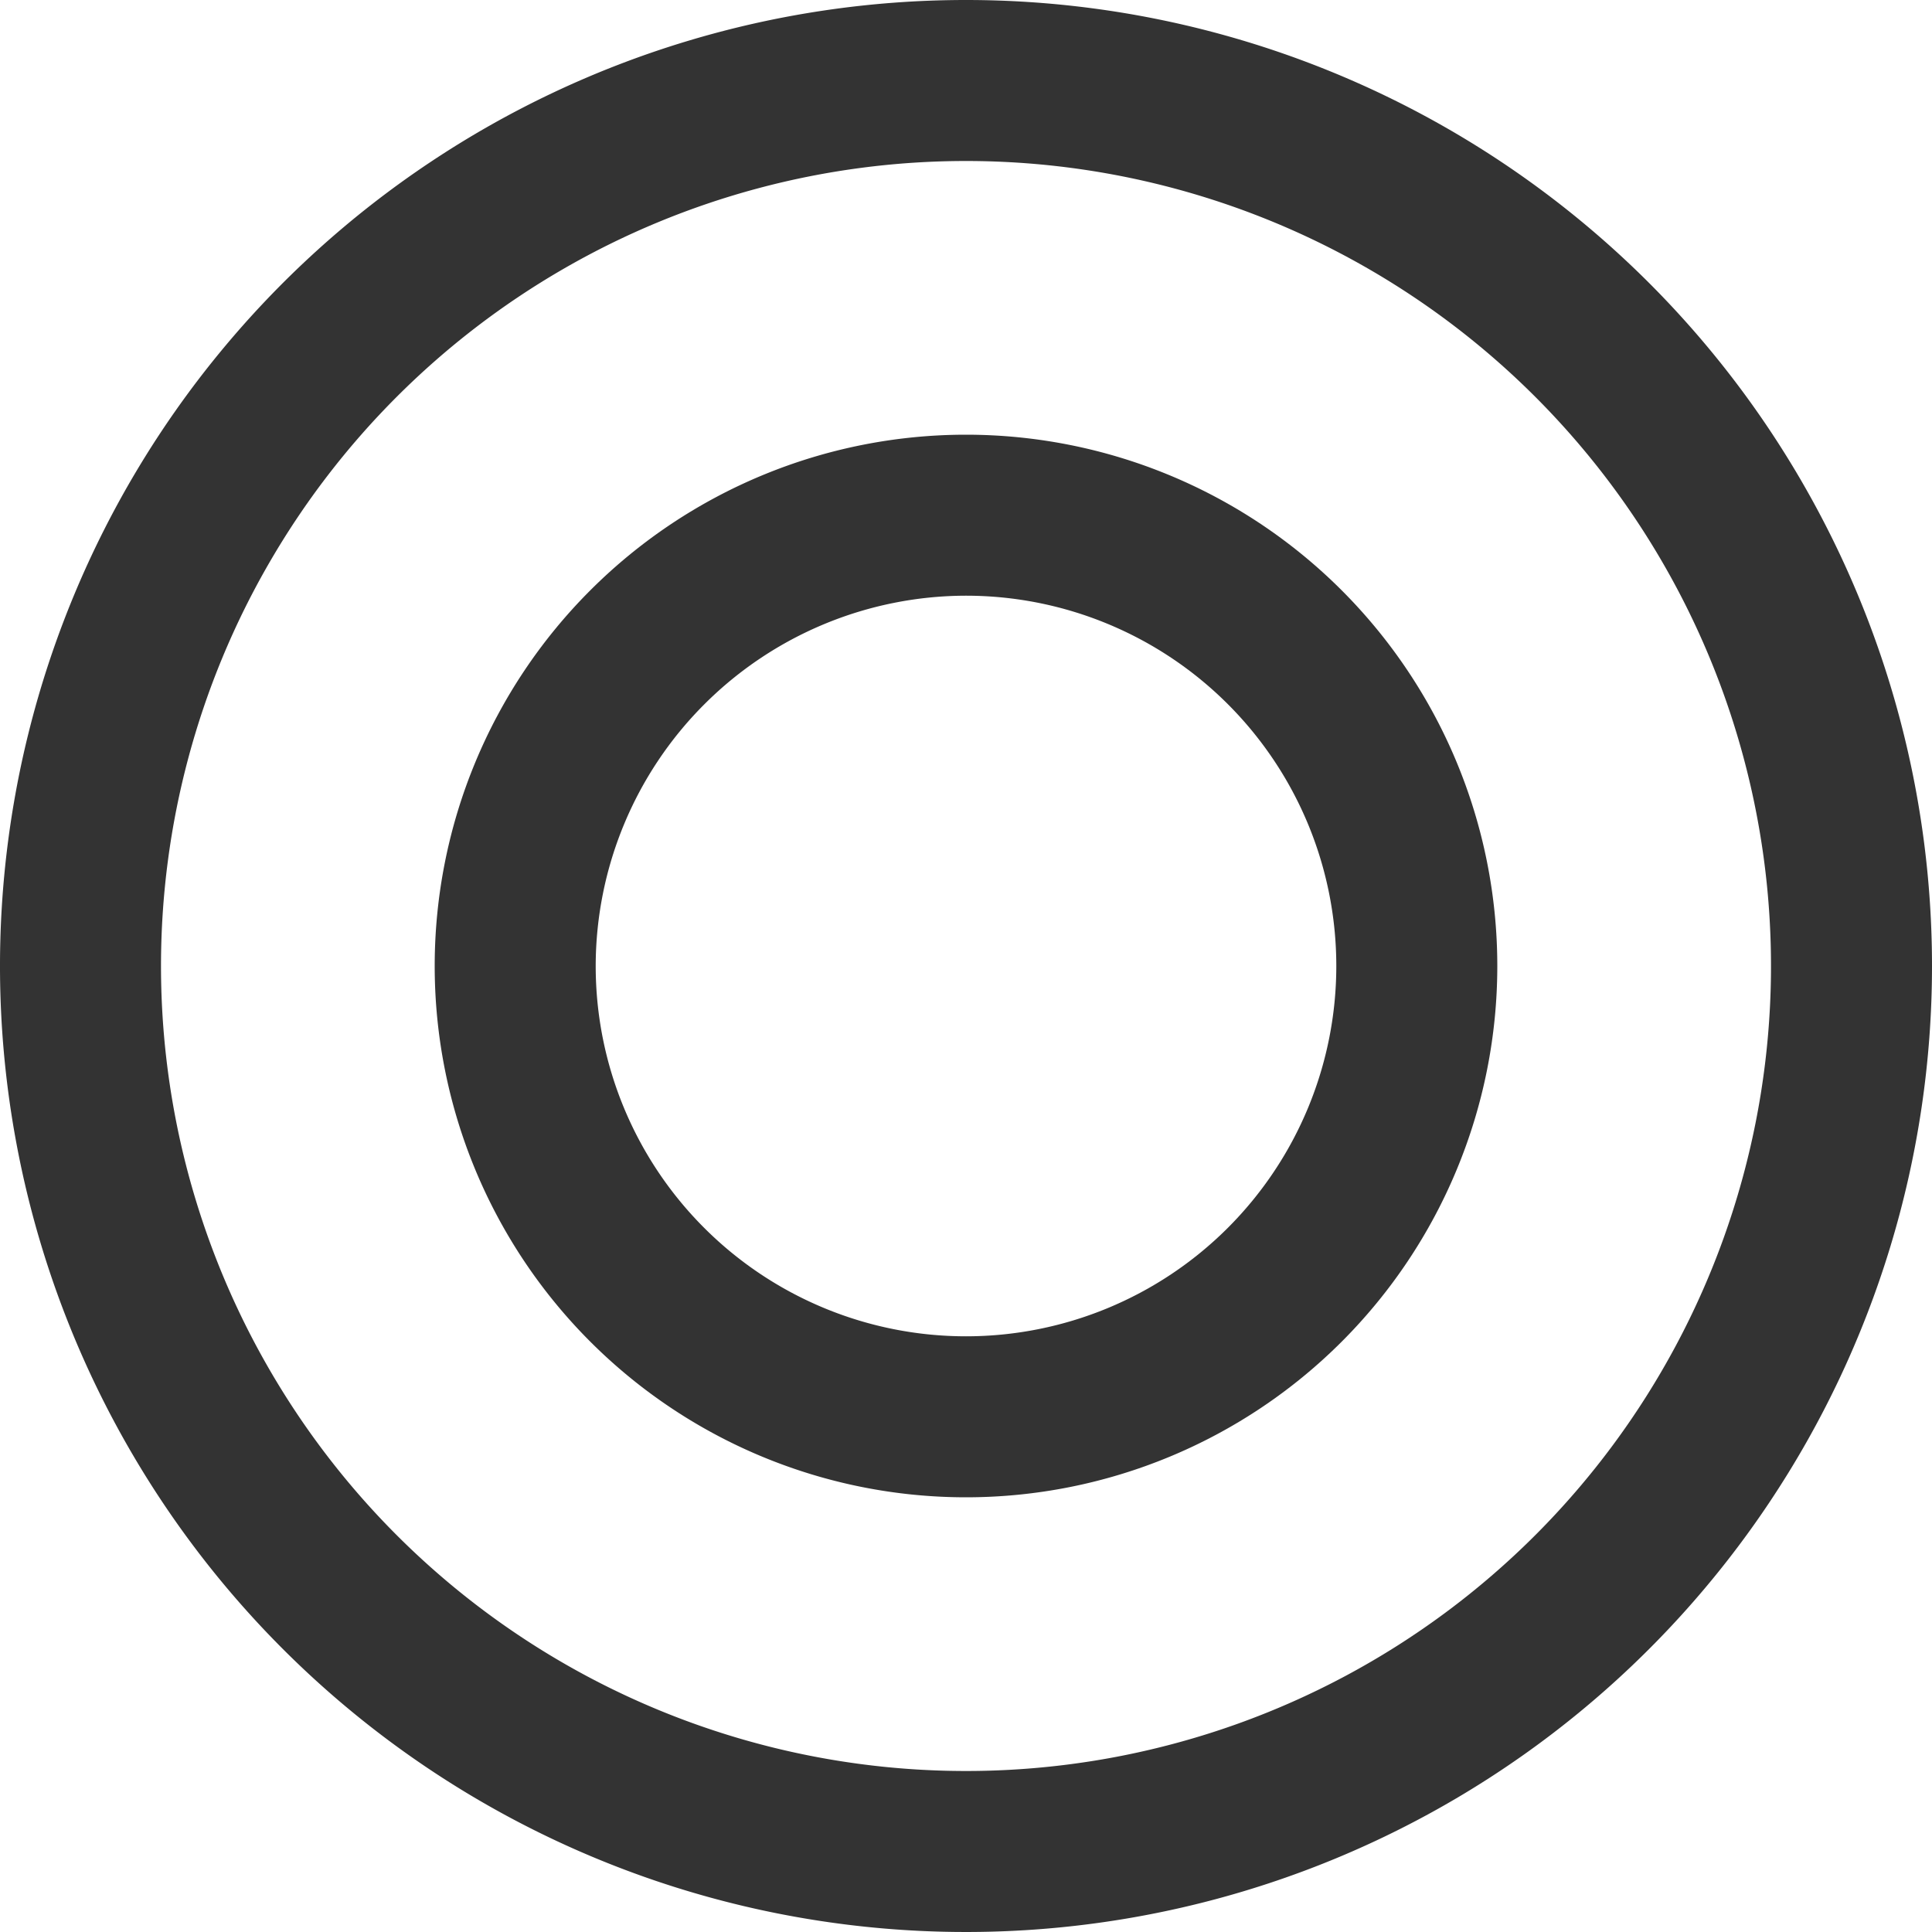 <svg xmlns="http://www.w3.org/2000/svg" width="36" height="36" viewBox="0 0 36 36"><defs><style>.a{fill:#333;}</style></defs><path class="a" d="M18,3A15,15,0,1,1,3,18,15,15,0,0,1,18,3m0-3A18,18,0,1,0,36,18,18,18,0,0,0,18,0Z"/><path class="a" d="M18,11.1A6.9,6.9,0,1,1,11.1,18,6.91,6.91,0,0,1,18,11.1m0-3A9.9,9.9,0,1,0,27.9,18,9.9,9.9,0,0,0,18,8.1Z"/></svg>